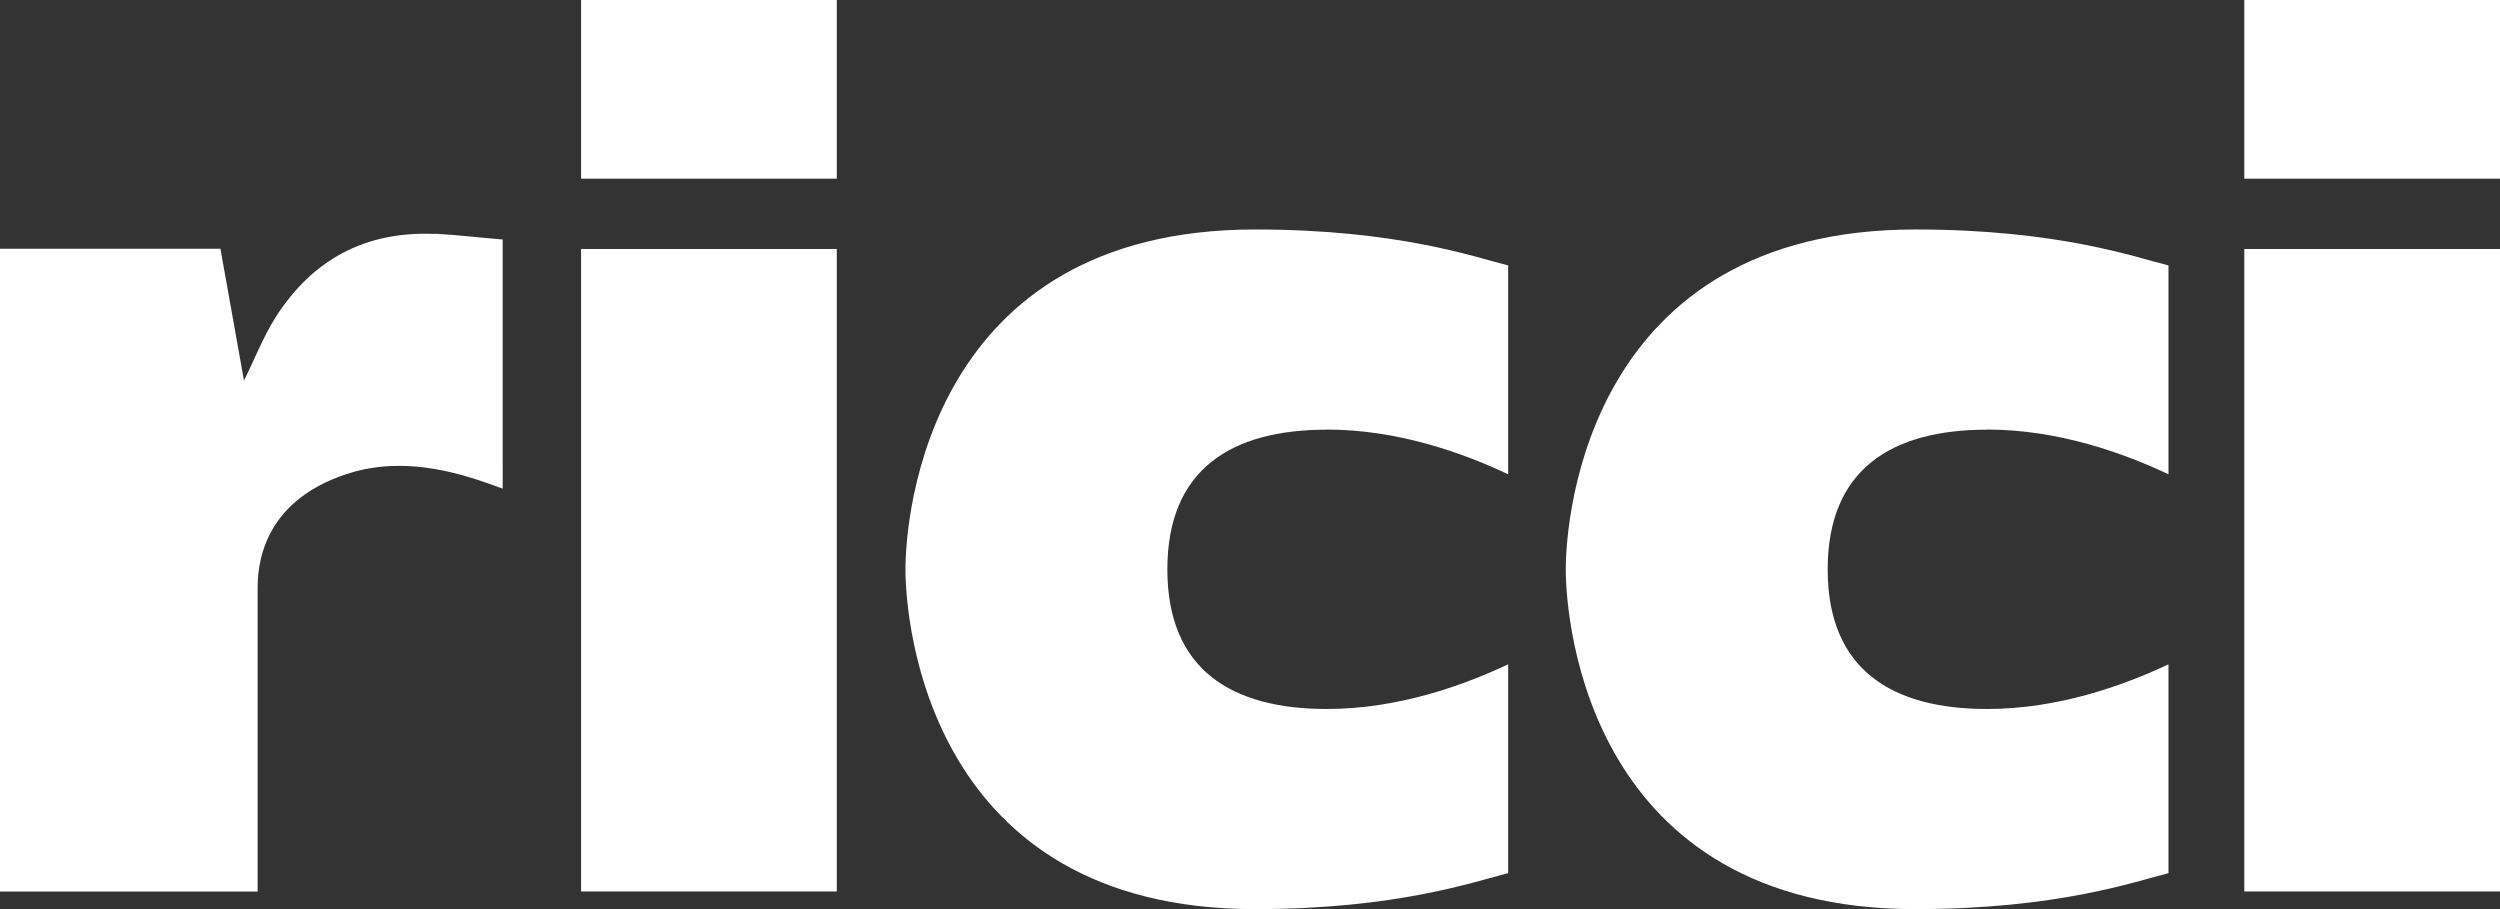 <?xml version="1.0" encoding="UTF-8"?> <svg xmlns="http://www.w3.org/2000/svg" viewBox="0 0 430.97 156.71"><rect x="0" y="0" width="430.97" height="156.71" fill="#333333" stroke="none"/><defs><style>.cls-1{fill:#fff;}</style></defs><g id="Слой_2" data-name="Слой 2"><g id="Слой_1-2" data-name="Слой 1"><path class="cls-1" d="M74.94,40.33c-11.84-.51-21,4.32-27.38,14.28-2.19,3.46-3.69,7.35-5.5,11-1.33-7.42-2.69-15-4.06-22.73H0V153.69H44.41c0-17.65,0-34.51,0-52.16,0-3.46.4-14.87,15.3-19.8,8-2.65,16.22-1.29,24.13,1.5l2.82,1V41.29c-4-.33-7.83-.8-11.73-1"></path><rect class="cls-1" x="100.17" y="42.92" width="44.08" height="110.76"></rect><rect class="cls-1" x="100.17" width="44.08" height="30.8"></rect><rect class="cls-1" x="386.89" y="42.92" width="44.08" height="110.76"></rect><rect class="cls-1" x="386.89" width="44.08" height="30.8"></rect><path class="cls-1" d="M228.71,74.05c12.36,0,23.57,4.08,31.28,7.71v-36c-5.6-1.39-19-6.2-43.65-6.2-56.27,0-60.25,49.32-60.25,58.58s4,58.58,60.25,58.58c24.61,0,38-4.81,43.65-6.2v-36c-7.71,3.62-18.92,7.7-31.28,7.7-16.38,0-27.47-6.76-27.47-24.07s11.09-24.08,27.47-24.08"></path><path class="cls-1" d="M342.54,74.05c12.36,0,23.57,4.08,31.28,7.71v-36c-5.6-1.39-19-6.2-43.65-6.2-56.27,0-60.25,49.32-60.25,58.58s4,58.58,60.25,58.58c24.61,0,38.05-4.81,43.65-6.2v-36c-7.71,3.62-18.92,7.7-31.28,7.7-16.38,0-27.47-6.76-27.47-24.07s11.09-24.08,27.47-24.08"></path></g></g></svg> 